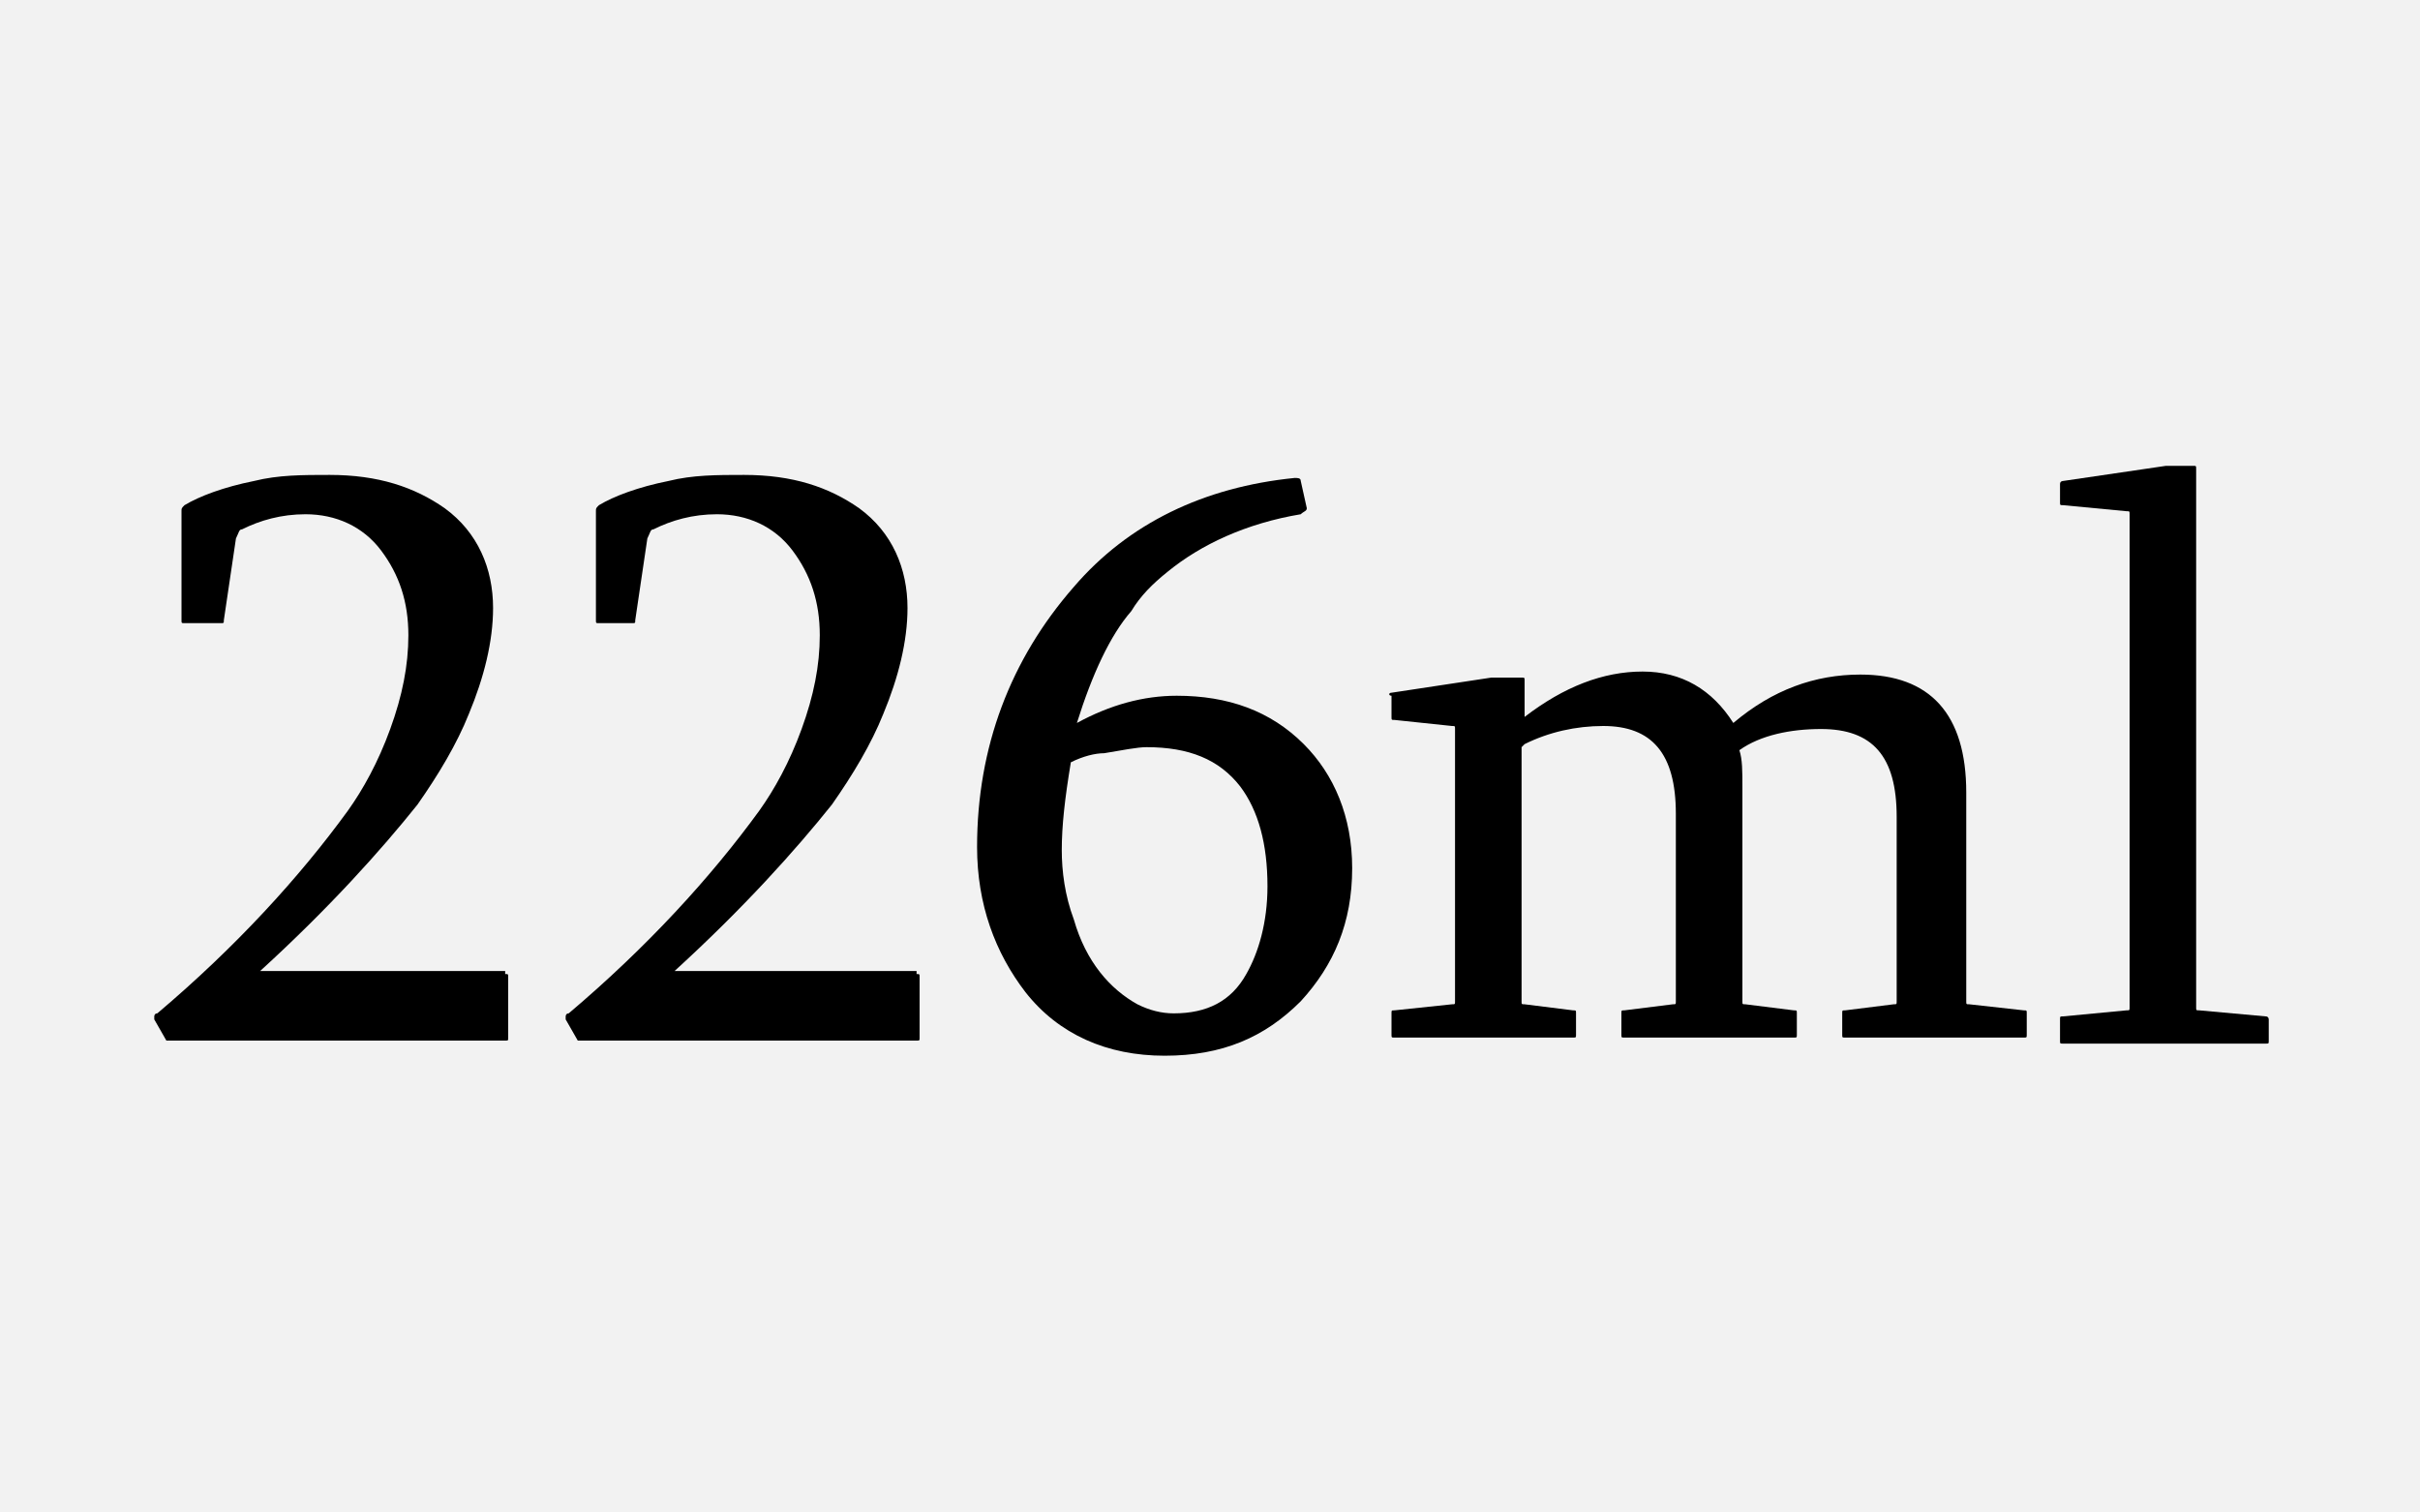 <?xml version="1.0" encoding="UTF-8"?> <!-- Generator: Adobe Illustrator 22.0.0, SVG Export Plug-In . SVG Version: 6.00 Build 0) --> <svg xmlns="http://www.w3.org/2000/svg" xmlns:xlink="http://www.w3.org/1999/xlink" id="Layer_1" x="0px" y="0px" viewBox="0 0 80 50" style="enable-background:new 0 0 80 50;" xml:space="preserve"> <style type="text/css"> .st0{fill:#F2F2F2;} </style> <rect class="st0" width="80" height="50"></rect> <g> <path d="M16.7,32.2c0.1,0,0.1,0,0.1,0.1v2c0,0.1,0,0.1-0.1,0.1H5.5c0,0,0,0,0,0c0,0,0,0,0,0l-0.4-0.7c0,0,0-0.1,0-0.1 s0-0.1,0.1-0.1c2.6-2.2,4.7-4.5,6.3-6.7c0.5-0.7,1-1.6,1.4-2.7c0.4-1.1,0.6-2.1,0.6-3.1c0-1.1-0.3-2-0.9-2.8 c-0.6-0.8-1.5-1.2-2.5-1.2c-0.8,0-1.5,0.2-2.1,0.5c-0.1,0-0.1,0.1-0.2,0.3l-0.4,2.7c0,0.1,0,0.1-0.1,0.1H6.1c-0.1,0-0.1,0-0.1-0.1 v-3.6c0-0.1,0-0.1,0.1-0.2c0.5-0.3,1.3-0.6,2.3-0.8c0.8-0.2,1.6-0.2,2.5-0.2c1.6,0,2.8,0.4,3.8,1.1c1.1,0.8,1.6,2,1.6,3.3 c0,1.1-0.3,2.3-0.8,3.5c-0.4,1-1,2-1.7,3c-1.2,1.5-2.9,3.4-5.2,5.5H16.7z"></path> <path d="M30.3,32.2c0.1,0,0.1,0,0.1,0.1v2c0,0.1,0,0.1-0.1,0.1H19.1c0,0,0,0,0,0c0,0,0,0,0,0l-0.4-0.7c0,0,0-0.1,0-0.1 s0-0.1,0.1-0.1c2.6-2.2,4.7-4.5,6.3-6.7c0.5-0.7,1-1.6,1.4-2.7c0.4-1.1,0.6-2.1,0.6-3.1c0-1.1-0.3-2-0.9-2.8 c-0.6-0.8-1.5-1.2-2.5-1.2c-0.8,0-1.5,0.2-2.1,0.5c-0.1,0-0.1,0.1-0.2,0.3l-0.4,2.7c0,0.1,0,0.1-0.1,0.1h-1.1c-0.1,0-0.1,0-0.1-0.1 v-3.6c0-0.1,0-0.1,0.1-0.2c0.5-0.3,1.3-0.6,2.3-0.8c0.8-0.2,1.6-0.2,2.5-0.2c1.6,0,2.8,0.4,3.8,1.1c1.1,0.8,1.6,2,1.6,3.3 c0,1.1-0.3,2.3-0.8,3.5c-0.4,1-1,2-1.7,3c-1.2,1.5-2.9,3.4-5.2,5.5H30.3z"></path> <path d="M35.6,23.9c1.1-0.6,2.2-0.9,3.3-0.9c1.7,0,3.1,0.5,4.2,1.6c1,1,1.6,2.4,1.6,4.1c0,1.8-0.6,3.2-1.7,4.4 c-1.2,1.2-2.6,1.8-4.5,1.8c-1.9,0-3.5-0.7-4.6-2.1c-1-1.3-1.6-2.9-1.6-4.8c0-3.3,1.1-6.2,3.2-8.6c1.8-2.1,4.3-3.3,7.3-3.6 c0.1,0,0.2,0,0.2,0.1l0.2,0.9c0,0.1-0.1,0.1-0.2,0.2c-1.8,0.3-3.3,1-4.4,1.9c-0.5,0.4-0.9,0.8-1.2,1.3C36.7,21,36.1,22.3,35.6,23.9 z M35.4,25.2c-0.2,1.2-0.3,2.1-0.3,2.9c0,0.7,0.1,1.5,0.4,2.3c0.4,1.4,1.2,2.3,2.1,2.8c0.4,0.2,0.8,0.3,1.2,0.3 c1.1,0,1.9-0.4,2.4-1.3c0.4-0.7,0.7-1.7,0.7-2.9c0-1.4-0.3-2.5-0.9-3.3c-0.7-0.9-1.7-1.3-3.1-1.3c-0.3,0-0.8,0.1-1.4,0.2 C36.2,24.9,35.8,25,35.4,25.2z"></path> <path d="M46,22.9l3.3-0.5c0.1,0,0.2,0,0.3,0h0.7c0.1,0,0.1,0,0.1,0.1v1.2c1.3-1,2.6-1.5,3.9-1.5c1.3,0,2.3,0.6,3,1.7 c1.3-1.1,2.7-1.6,4.2-1.6c2.3,0,3.5,1.3,3.5,3.9v6.9c0,0.1,0,0.1,0.1,0.1l1.8,0.2c0.1,0,0.1,0,0.1,0.1v0.7c0,0.1,0,0.1-0.1,0.1H61 c-0.1,0-0.1,0-0.1-0.1v-0.7c0-0.1,0-0.1,0.1-0.1l1.6-0.2c0.1,0,0.1,0,0.1-0.1V27c0-2-0.8-2.9-2.5-2.9c-1,0-2,0.2-2.7,0.7 c0.1,0.3,0.1,0.7,0.1,1.2v7.1c0,0.1,0,0.1,0.1,0.1l1.6,0.2c0.1,0,0.1,0,0.1,0.1v0.7c0,0.1,0,0.1-0.1,0.1h-5.6c-0.1,0-0.1,0-0.1-0.1 v-0.7c0-0.1,0-0.1,0.1-0.1l1.6-0.2c0.1,0,0.1,0,0.1-0.1v-6.2c0-2-0.8-2.9-2.4-2.9c-0.9,0-1.8,0.2-2.6,0.6c0,0-0.1,0.1-0.1,0.1v8.4 c0,0.1,0,0.1,0.1,0.1l1.6,0.2c0.1,0,0.1,0,0.1,0.1v0.7c0,0.1,0,0.1-0.1,0.1h-5.9c-0.1,0-0.1,0-0.1-0.1v-0.7c0-0.1,0-0.1,0.1-0.1 l1.9-0.2c0.1,0,0.1,0,0.1-0.1v-9c0-0.1,0-0.1-0.1-0.1l-1.9-0.2c-0.1,0-0.1,0-0.1-0.1V23C45.9,23,45.9,22.9,46,22.9z"></path> <path d="M70.4,17c0-0.1,0-0.1-0.1-0.1l-2.1-0.2c-0.1,0-0.1,0-0.1-0.1v-0.6c0-0.1,0.1-0.1,0.1-0.1l3.4-0.5c0.1,0,0.1,0,0.1,0h0.8 c0.1,0,0.1,0,0.1,0.1v17.8c0,0.1,0,0.1,0.1,0.1l2.2,0.2c0.1,0,0.1,0.1,0.1,0.1v0.7c0,0.1,0,0.1-0.1,0.1h-6.7c-0.1,0-0.1,0-0.1-0.1 v-0.7c0-0.1,0-0.1,0.1-0.1l2.1-0.2c0.1,0,0.1,0,0.1-0.1V17z"></path> </g> </svg> 